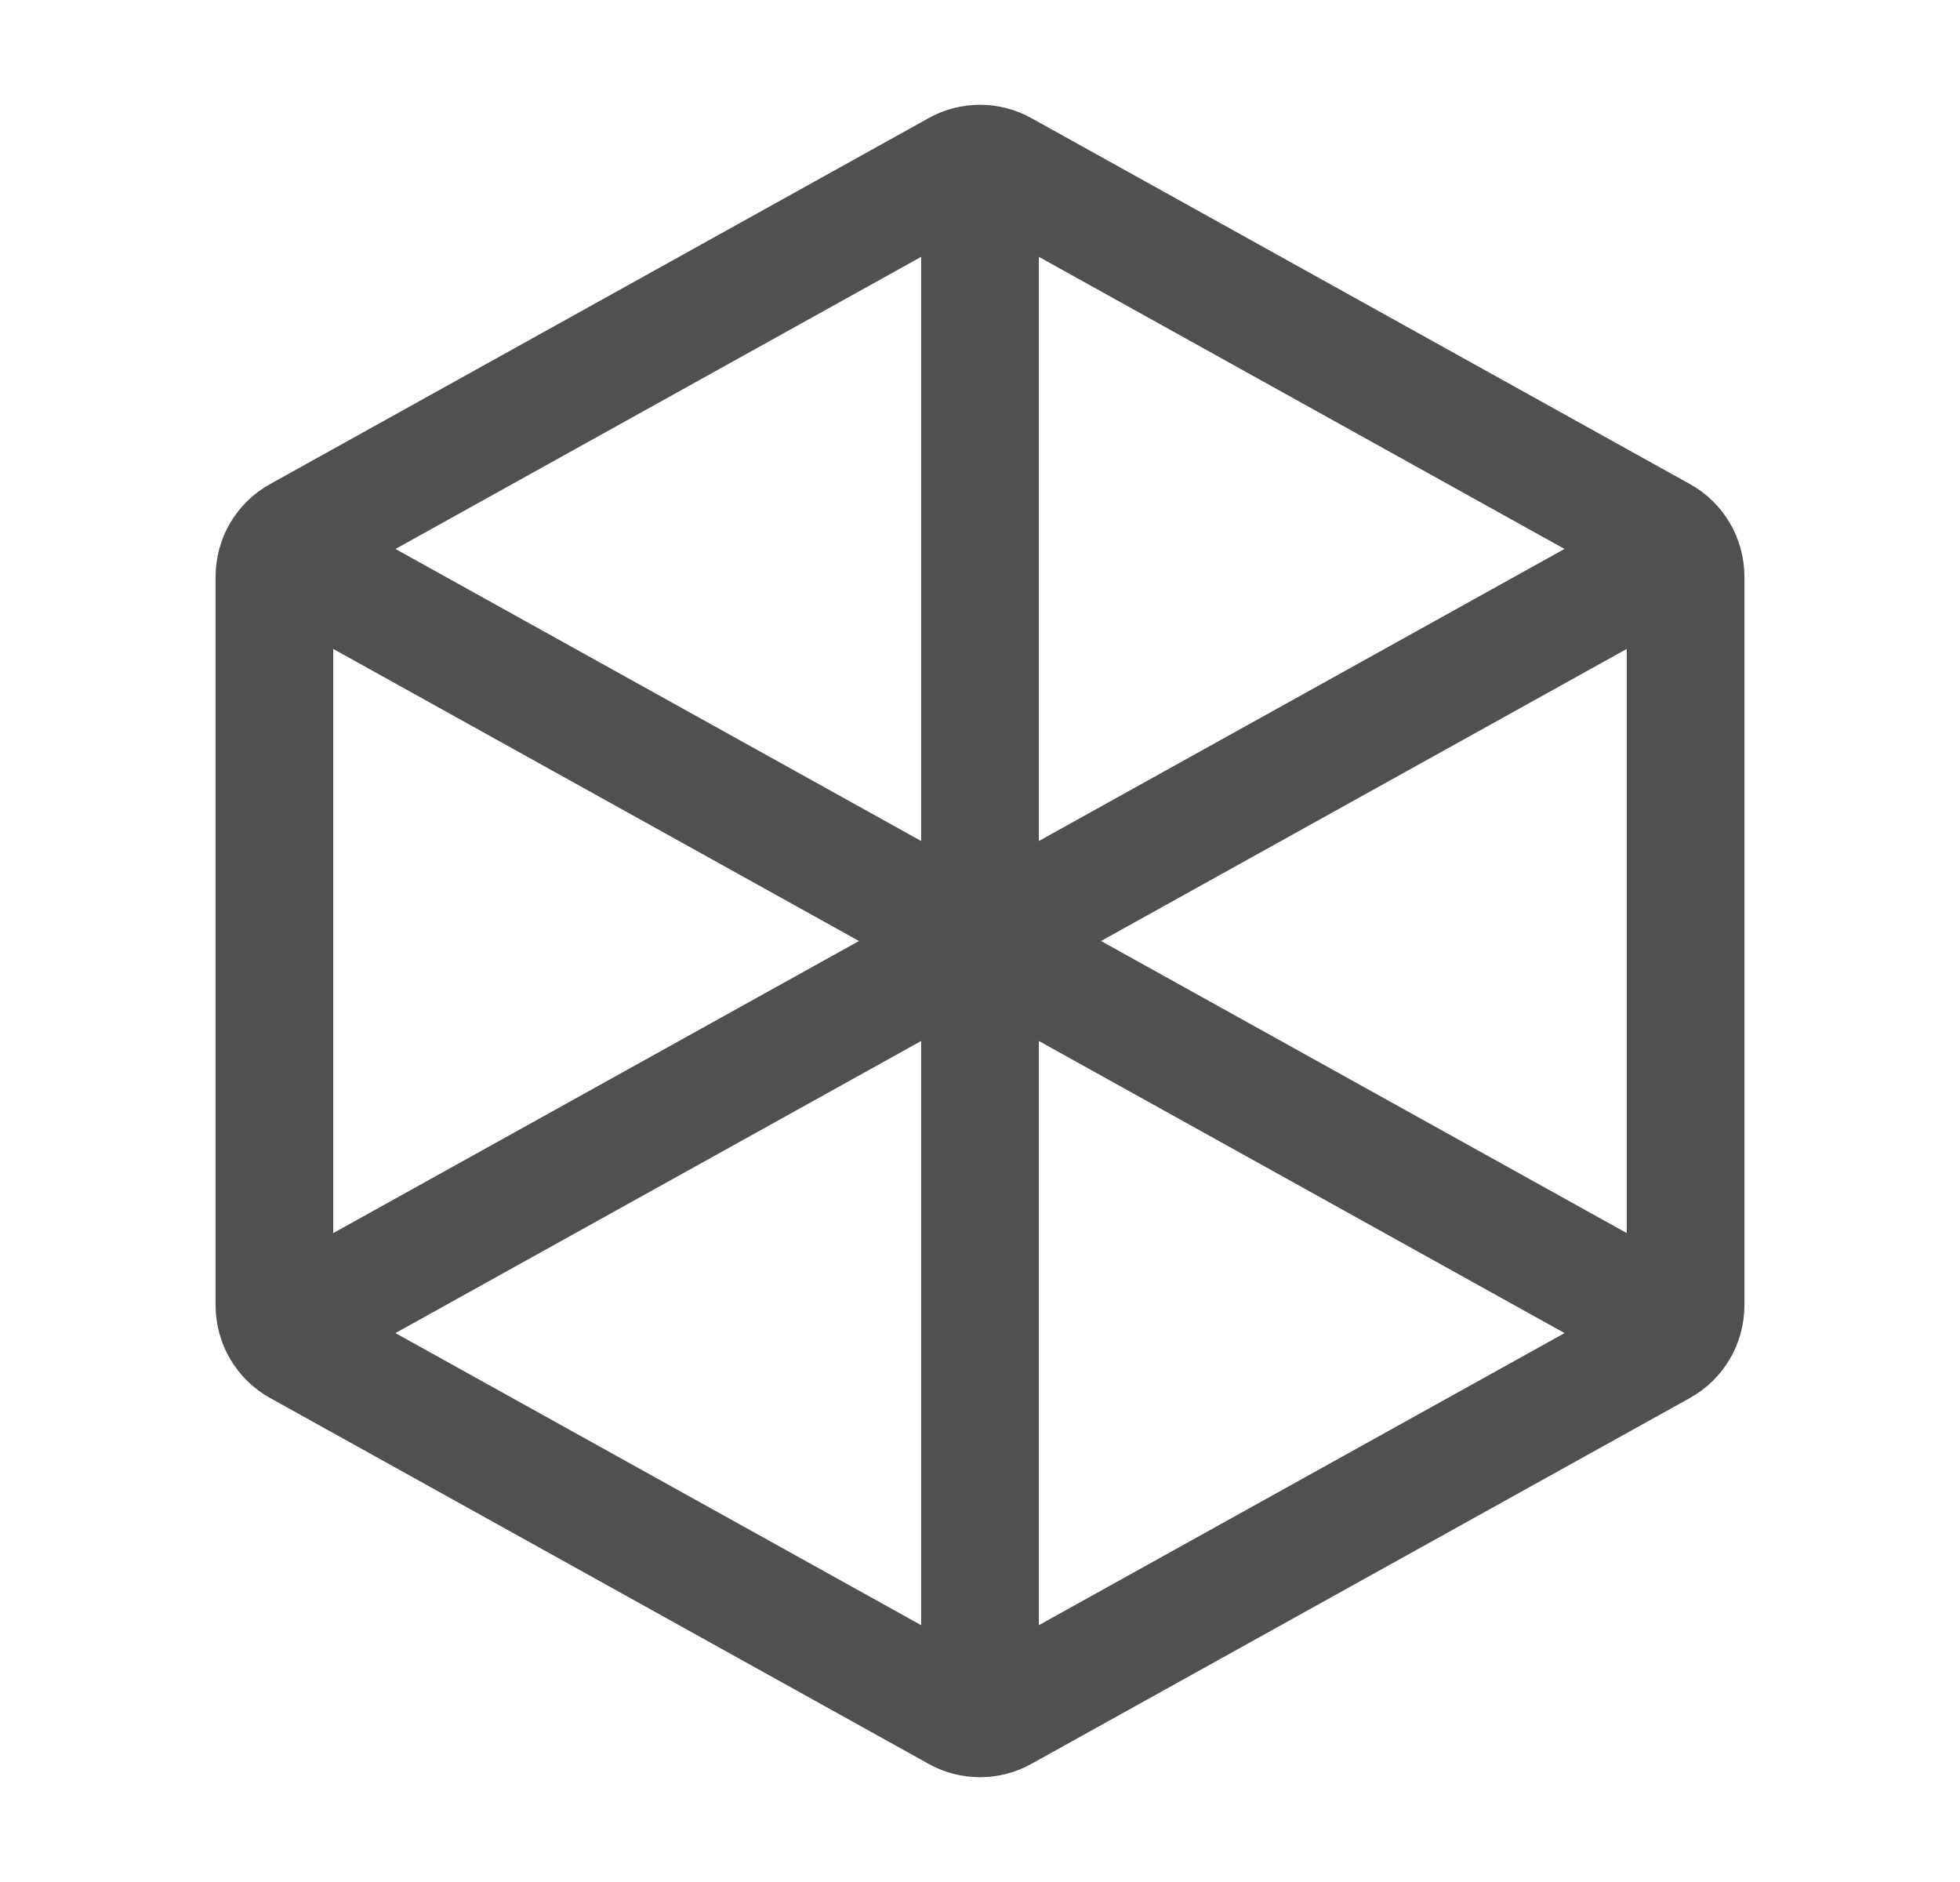 <svg width="25" height="24" viewBox="0 0 25 24" fill="none" xmlns="http://www.w3.org/2000/svg">
<path d="M21.5 7.353L21.5 16.647C21.5 16.865 21.382 17.066 21.191 17.172L12.791 21.838C12.61 21.939 12.39 21.939 12.209 21.838L3.809 17.172C3.618 17.066 3.5 16.865 3.5 16.647L3.5 7.353C3.5 7.135 3.618 6.934 3.809 6.829L12.209 2.162C12.39 2.061 12.61 2.061 12.791 2.162L21.191 6.829C21.382 6.934 21.5 7.135 21.5 7.353Z" stroke="#4F5052" stroke-width="1.5" stroke-linecap="round" stroke-linejoin="round"/>
<path d="M21 16.722L12.791 12.162C12.61 12.061 12.39 12.061 12.209 12.162L4 16.722" stroke="#4F5052" stroke-width="1.5" stroke-linecap="round" stroke-linejoin="round"/>
<path d="M4.028 7.294L12.209 11.838C12.39 11.939 12.61 11.939 12.791 11.838L21 7.278" stroke="#4F5052" stroke-width="1.5" stroke-linecap="round" stroke-linejoin="round"/>
<path d="M12.5 21L12.5 3" stroke="#4F5052" stroke-width="1.5" stroke-linecap="round" stroke-linejoin="round"/>
</svg>
